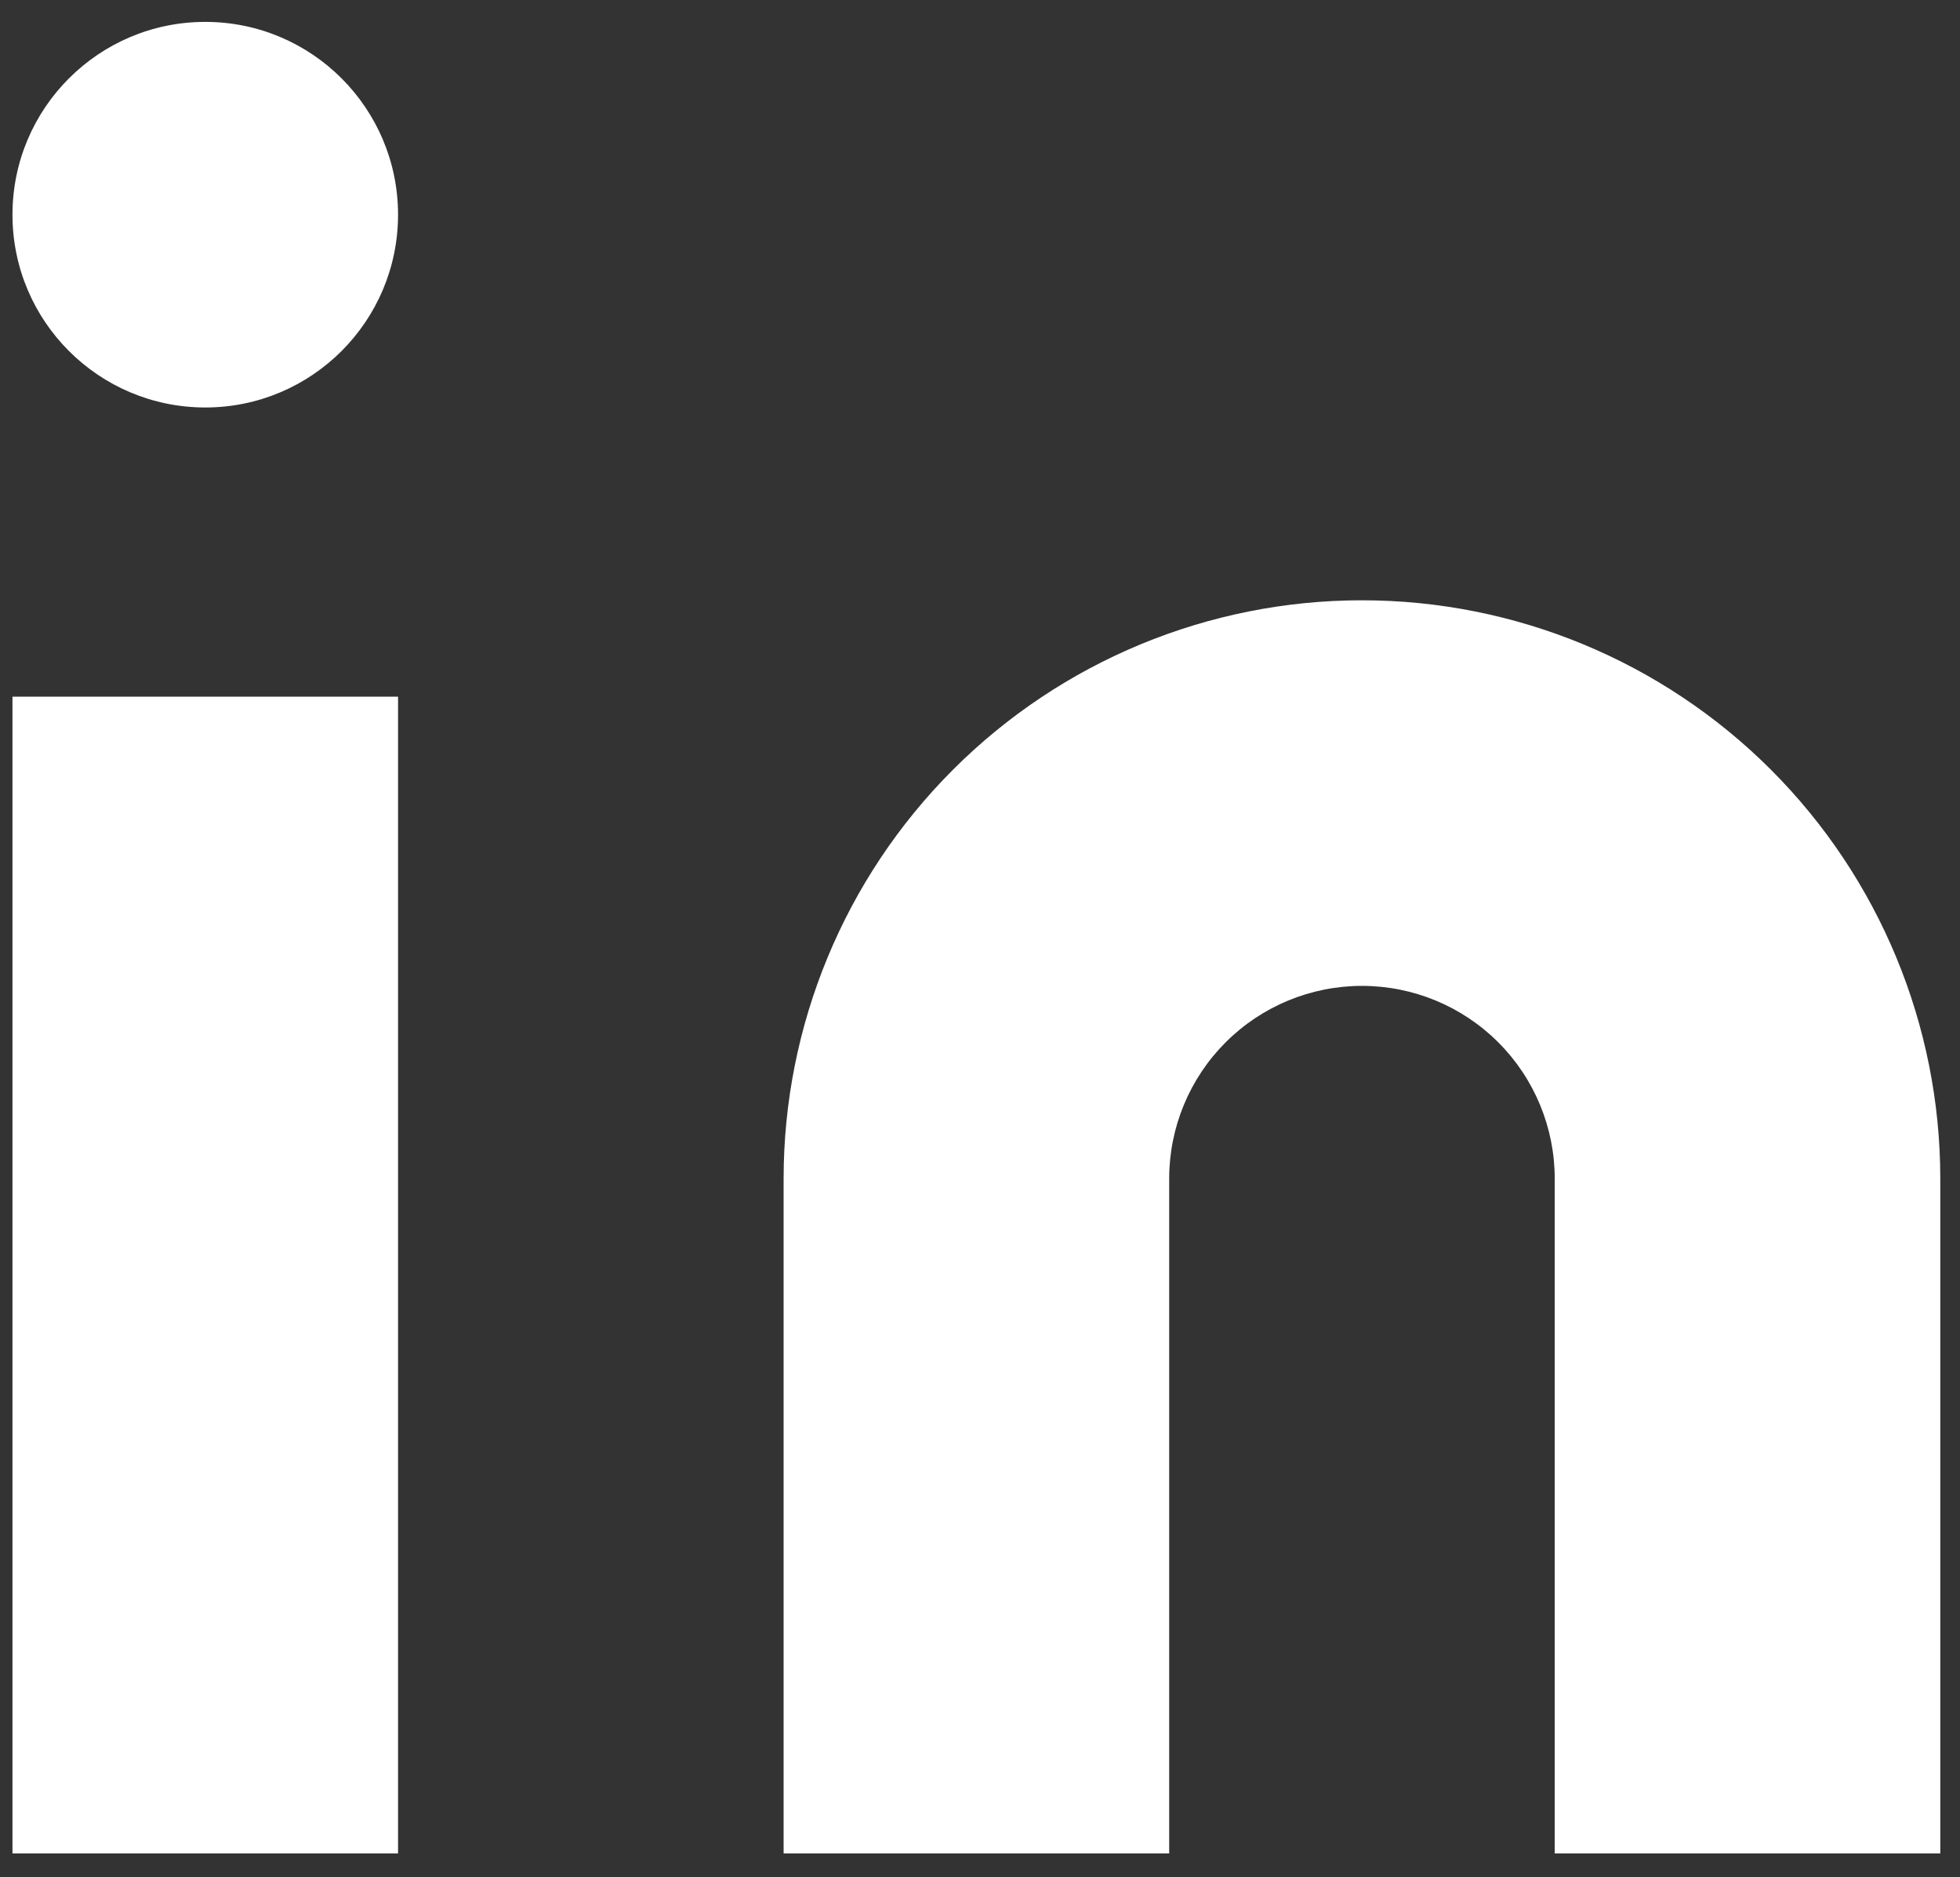 <svg width="71" height="68" viewBox="0 0 71 68" fill="none" xmlns="http://www.w3.org/2000/svg">
<rect x="0" y="0" width="71" height="68" fill="#333333" stroke="none"/>
<path d="M49.336 21.744C54.892 21.744 60.221 23.951 64.15 27.88C68.079 31.809 70.286 37.138 70.286 42.694V67.136H56.319V42.694C56.319 40.842 55.584 39.066 54.274 37.756C52.964 36.446 51.188 35.711 49.336 35.711C47.484 35.711 45.708 36.446 44.398 37.756C43.088 39.066 42.353 40.842 42.353 42.694V67.136H28.386V42.694C28.386 37.138 30.593 31.809 34.522 27.88C38.451 23.951 43.78 21.744 49.336 21.744V21.744Z" fill="white"/>
<path d="M14.419 25.235H0.452V67.136H14.419V25.235Z" fill="white"/>
<path d="M7.436 14.76C11.292 14.76 14.419 11.634 14.419 7.777C14.419 3.92 11.292 0.793 7.436 0.793C3.579 0.793 0.452 3.92 0.452 7.777C0.452 11.634 3.579 14.76 7.436 14.76Z" fill="white"/>
</svg>
